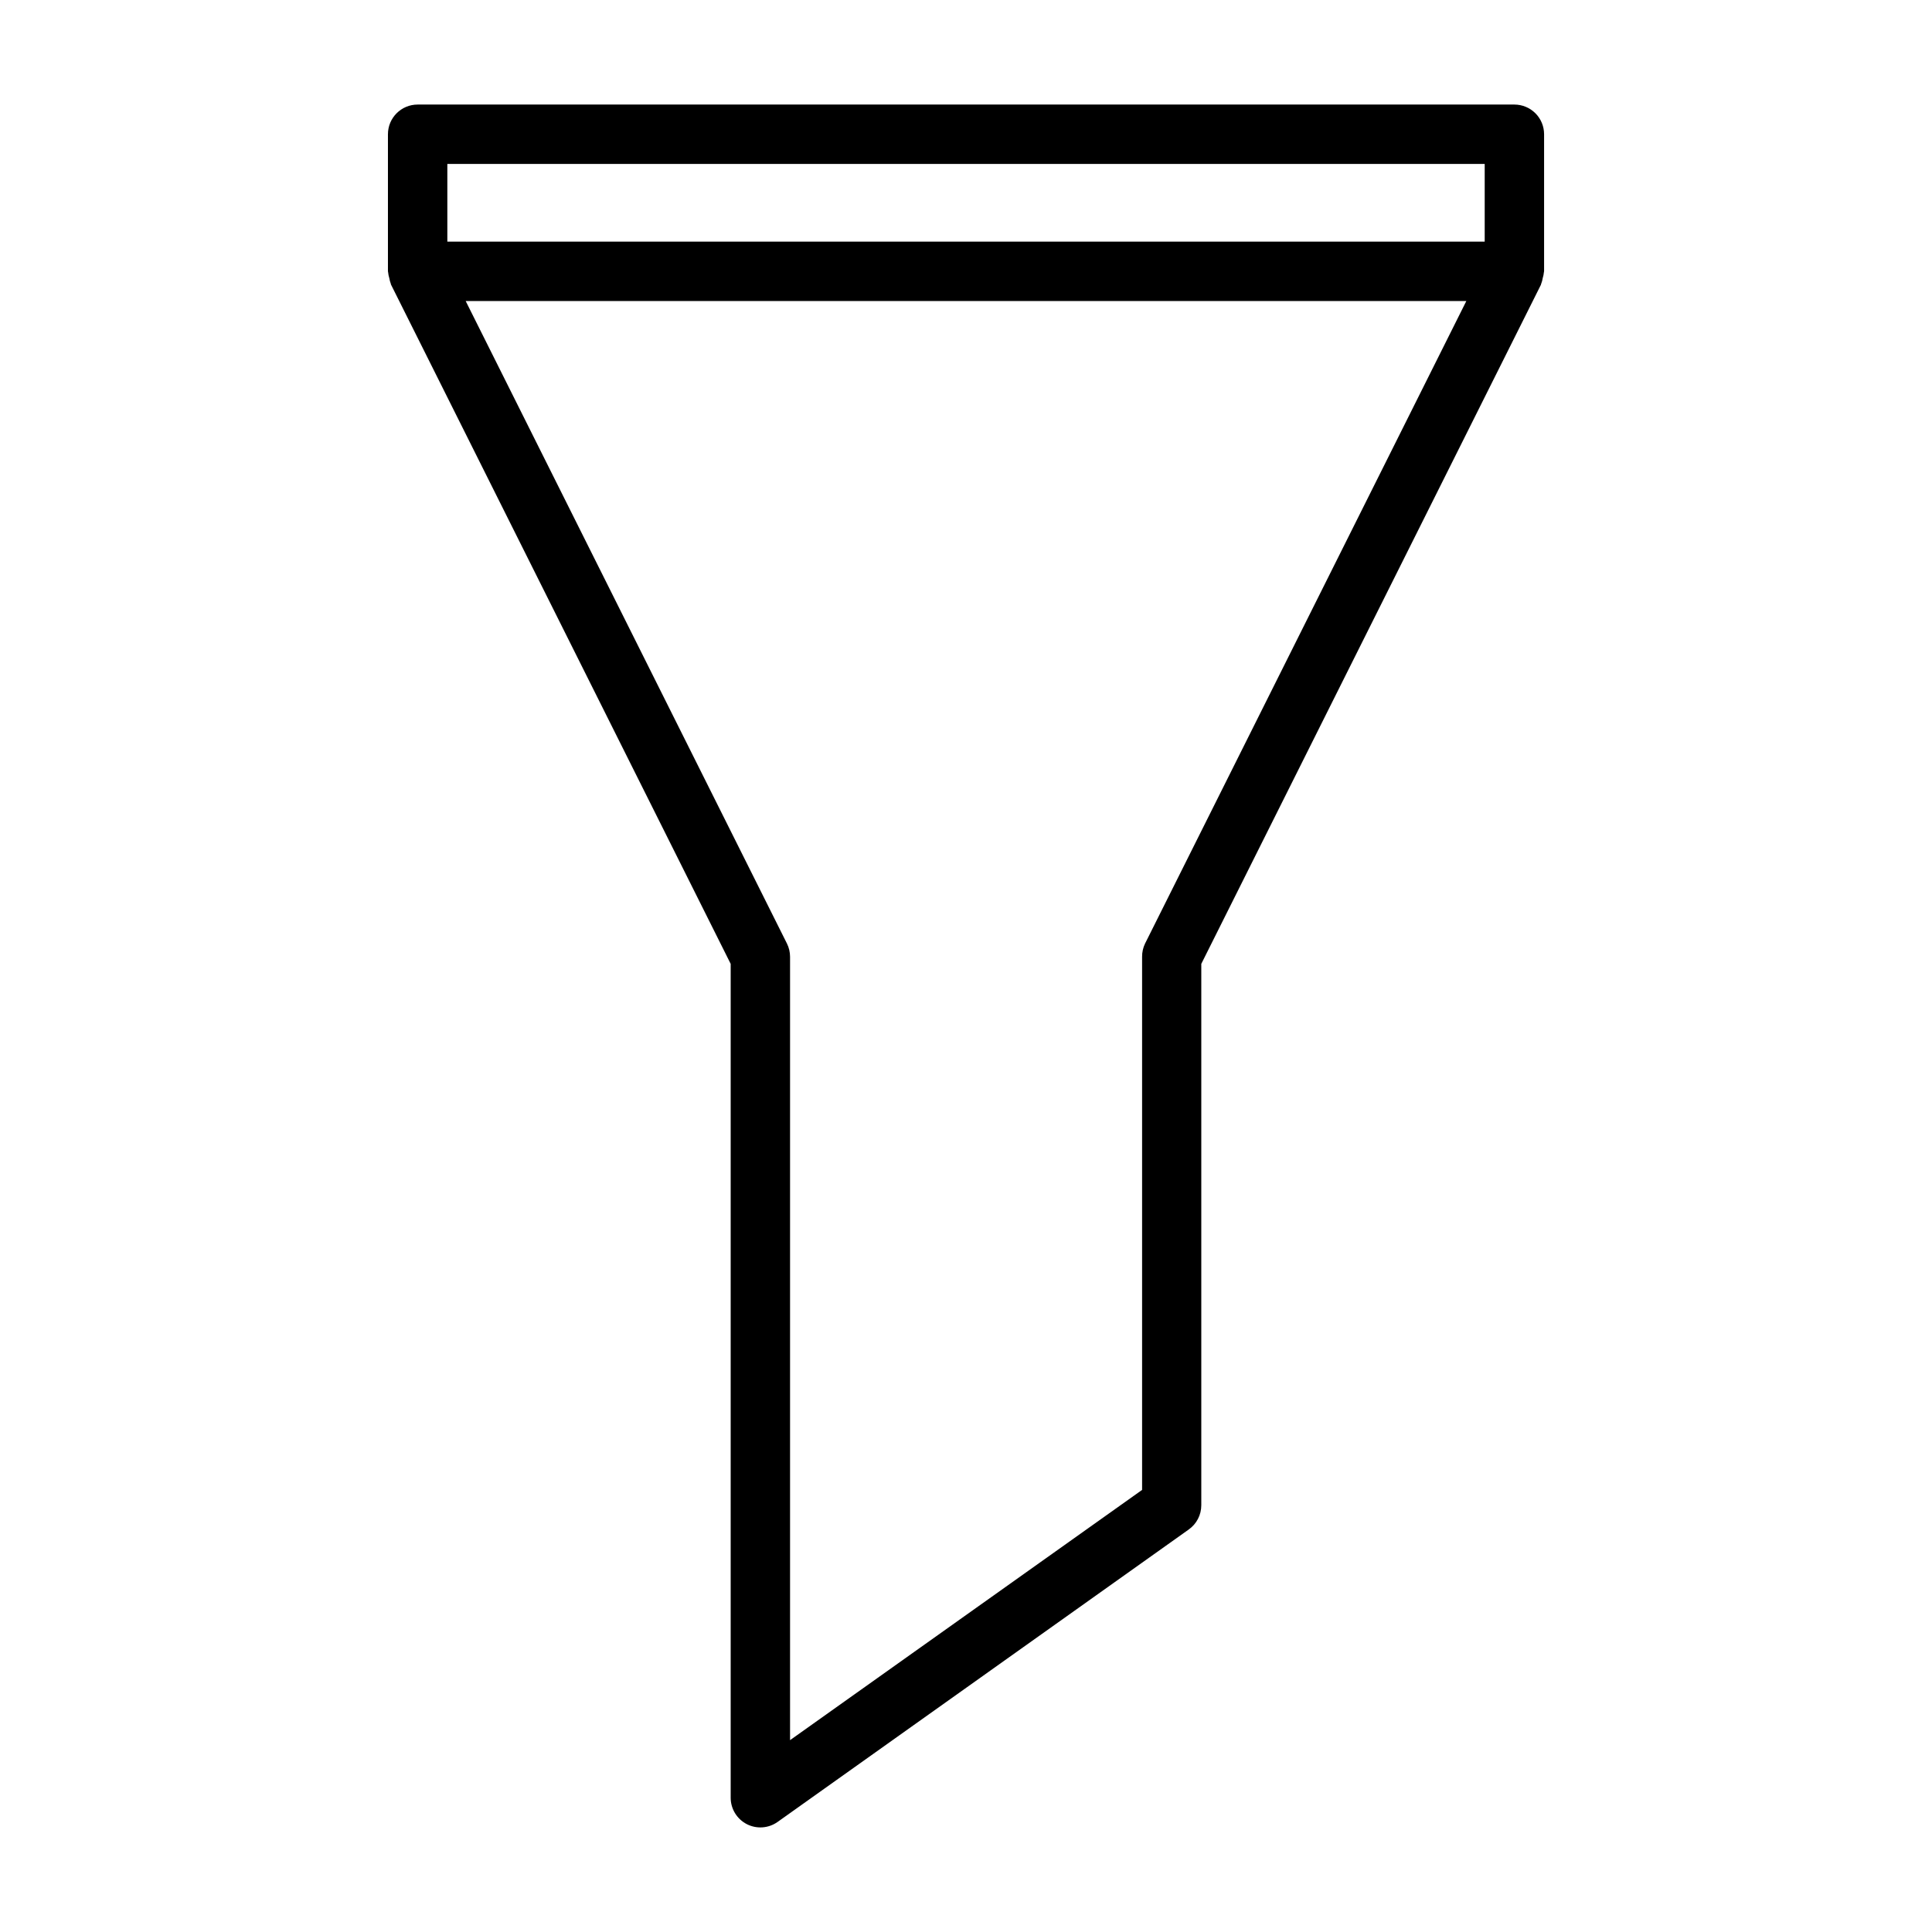 <?xml version="1.0" encoding="UTF-8"?>
<!-- Uploaded to: ICON Repo, www.iconrepo.com, Generator: ICON Repo Mixer Tools -->
<svg fill="#000000" width="800px" height="800px" version="1.1" viewBox="144 144 512 512" xmlns="http://www.w3.org/2000/svg">
 <path d="m553.2 179.58c0-2.09-0.828-4.09-2.305-5.566s-3.481-2.305-5.566-2.305h-290.65c-4.348 0-7.871 3.523-7.871 7.871v36.328c0.012 0.082 0.027 0.16 0.047 0.238 0.051 0.531 0.156 1.062 0.316 1.574 0.078 0.508 0.215 1.008 0.402 1.488 0 0.078 0 0.164 0.062 0.242l90 179.98v220.98c0 2.949 1.645 5.648 4.262 7 2.621 1.352 5.773 1.125 8.176-0.582l108.97-77.508c2.078-1.477 3.312-3.867 3.312-6.418v-143.47l90.02-180c0-0.078 0-0.164 0.062-0.242 0.184-0.48 0.32-0.98 0.398-1.488 0.16-0.512 0.266-1.043 0.316-1.574 0.02-0.078 0.035-0.156 0.047-0.238zm-290.65 7.871h274.91v20.586h-274.91zm184.9 206.6c-0.527 1.098-0.797 2.301-0.785 3.519v141.27l-93.293 66.316v-207.59c0.004-1.223-0.281-2.426-0.824-3.519l-85.137-170.27h265.18z"/>
</svg>